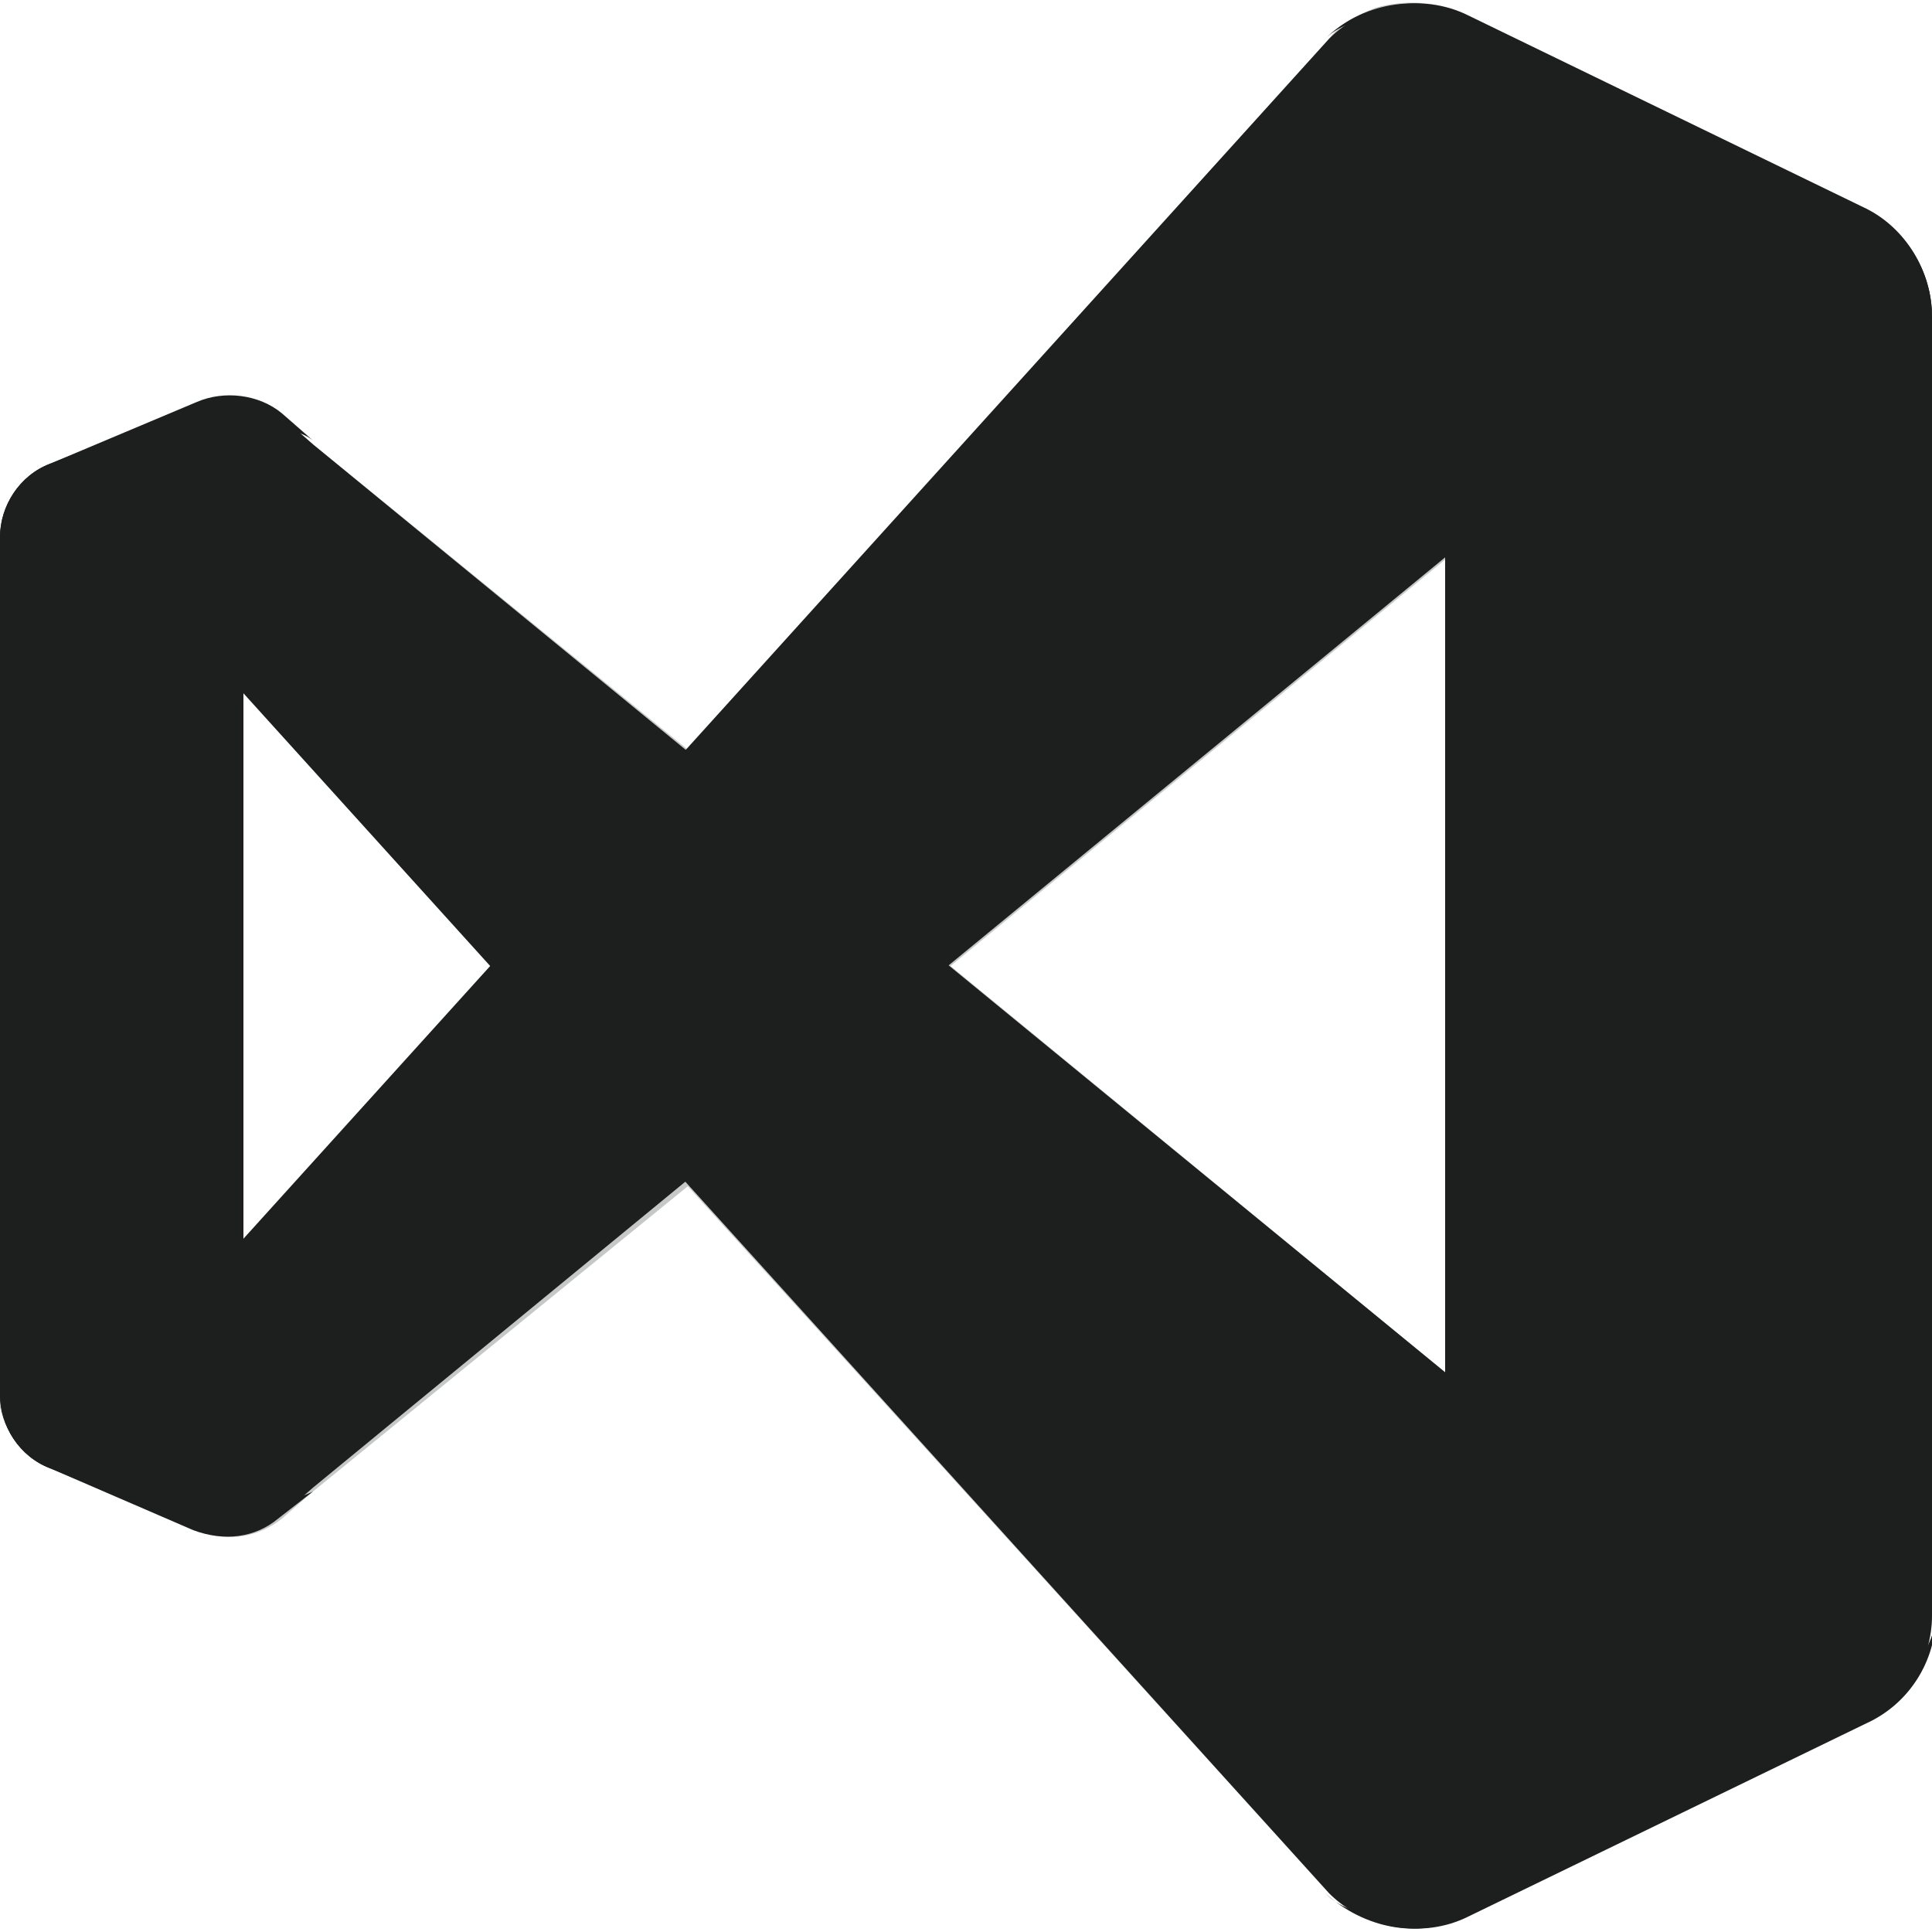 <?xml version="1.0" encoding="utf-8"?>
<!-- Generator: Adobe Illustrator 26.2.1, SVG Export Plug-In . SVG Version: 6.00 Build 0)  -->
<svg version="1.1" id="Layer_1" xmlns="http://www.w3.org/2000/svg" xmlns:xlink="http://www.w3.org/1999/xlink" x="0px" y="0px"
	 viewBox="0 0 50 50" style="enable-background:new 0 0 50 50;" xml:space="preserve">
<style type="text/css">
	.st0{fill:#1D1E1E;}
	.st1{opacity:0.25;}
	.st2{fill-rule:evenodd;clip-rule:evenodd;fill:#1D1E1E;}
</style>
<g>
	<path class="st0" d="M7.2,39.3c-0.6,0.5-1.4,0.6-2.2,0.3L1.3,38C0.5,37.7,0,36.9,0,36.1V13.9c0-0.8,0.5-1.6,1.3-1.9l3.8-1.6
		c0.7-0.3,1.6-0.2,2.2,0.3l0.8,0.7c-0.5-0.4-1.2-0.3-1.6,0.3c-0.1,0.2-0.2,0.4-0.2,0.7v25.2c0,0.6,0.5,1.2,1.1,1.2
		c0.2,0,0.5-0.1,0.7-0.2L7.2,39.3z"/>
	<path class="st0" d="M1.3,38C0.5,37.7,0,36.9,0,36.1v-0.2c0,0.7,0.6,1.2,1.2,1.2c0.3,0,0.6-0.1,0.9-0.4L34.4,1
		c0.9-0.9,2.4-1.2,3.6-0.6l10.3,5C49.3,5.9,50,7,50,8.2v0.1c0-1.1-0.9-2-2-2c-0.5,0-0.9,0.2-1.2,0.4L8.1,38.5l-0.8,0.7
		c-0.6,0.5-1.4,0.6-2.2,0.3L1.3,38z"/>
	<path class="st0" d="M1.3,12C0.5,12.3,0,13.1,0,13.9v0.2c0-0.7,0.6-1.2,1.2-1.2c0.3,0,0.6,0.1,0.9,0.4L34.4,49
		c0.9,0.9,2.4,1.2,3.6,0.6l10.3-5c1.1-0.5,1.8-1.6,1.8-2.8v-0.1c0,1.1-0.9,2-2,2c-0.5,0-0.9-0.2-1.2-0.4L8.1,11.5l-0.8-0.7
		c-0.6-0.5-1.4-0.6-2.2-0.3L1.3,12z"/>
	<path class="st0" d="M37.9,49.6c-1.2,0.6-2.6,0.3-3.6-0.6c0.7,0.7,1.9,0.7,2.6,0c0.3-0.3,0.5-0.8,0.5-1.3V2.3c0-1-0.8-1.8-1.8-1.8
		c-0.5,0-1,0.2-1.3,0.5c0.9-0.9,2.4-1.2,3.6-0.6l10.3,5C49.3,5.9,50,7,50,8.2v33.6c0,1.2-0.7,2.3-1.8,2.8L37.9,49.6z"/>
	<g class="st1">
		<path class="st2" d="M35.9,49.8c0.7,0.2,1.4,0.1,2-0.2l10.3-5c1.1-0.5,1.8-1.6,1.8-2.8V8.2c0-1.2-0.7-2.3-1.8-2.8l-10.3-5
			c-0.7-0.4-1.6-0.4-2.3-0.2c-0.5,0.2-0.9,0.4-1.2,0.8L17.8,19.4l-9.7-7.9l-0.8-0.7c-0.5-0.4-1.2-0.6-1.9-0.4
			c-0.1,0-0.2,0.1-0.3,0.1L1.3,12c-0.7,0.3-1.2,1-1.3,1.8c0,0.1,0,0.1,0,0.2v22.2c0,0.1,0,0.1,0,0.2C0.1,37,0.6,37.7,1.3,38l3.8,1.6
			c0.1,0,0.2,0.1,0.3,0.1c0.7,0.2,1.4,0,1.9-0.4l0.8-0.7l9.7-7.9L34.4,49C34.8,49.4,35.3,49.7,35.9,49.8z M37.5,14.4L24.6,25
			l12.9,10.6V14.4z M6.2,17.8l6.5,7.2l-6.5,7.2V17.8z"/>
	</g>
</g>
</svg>
